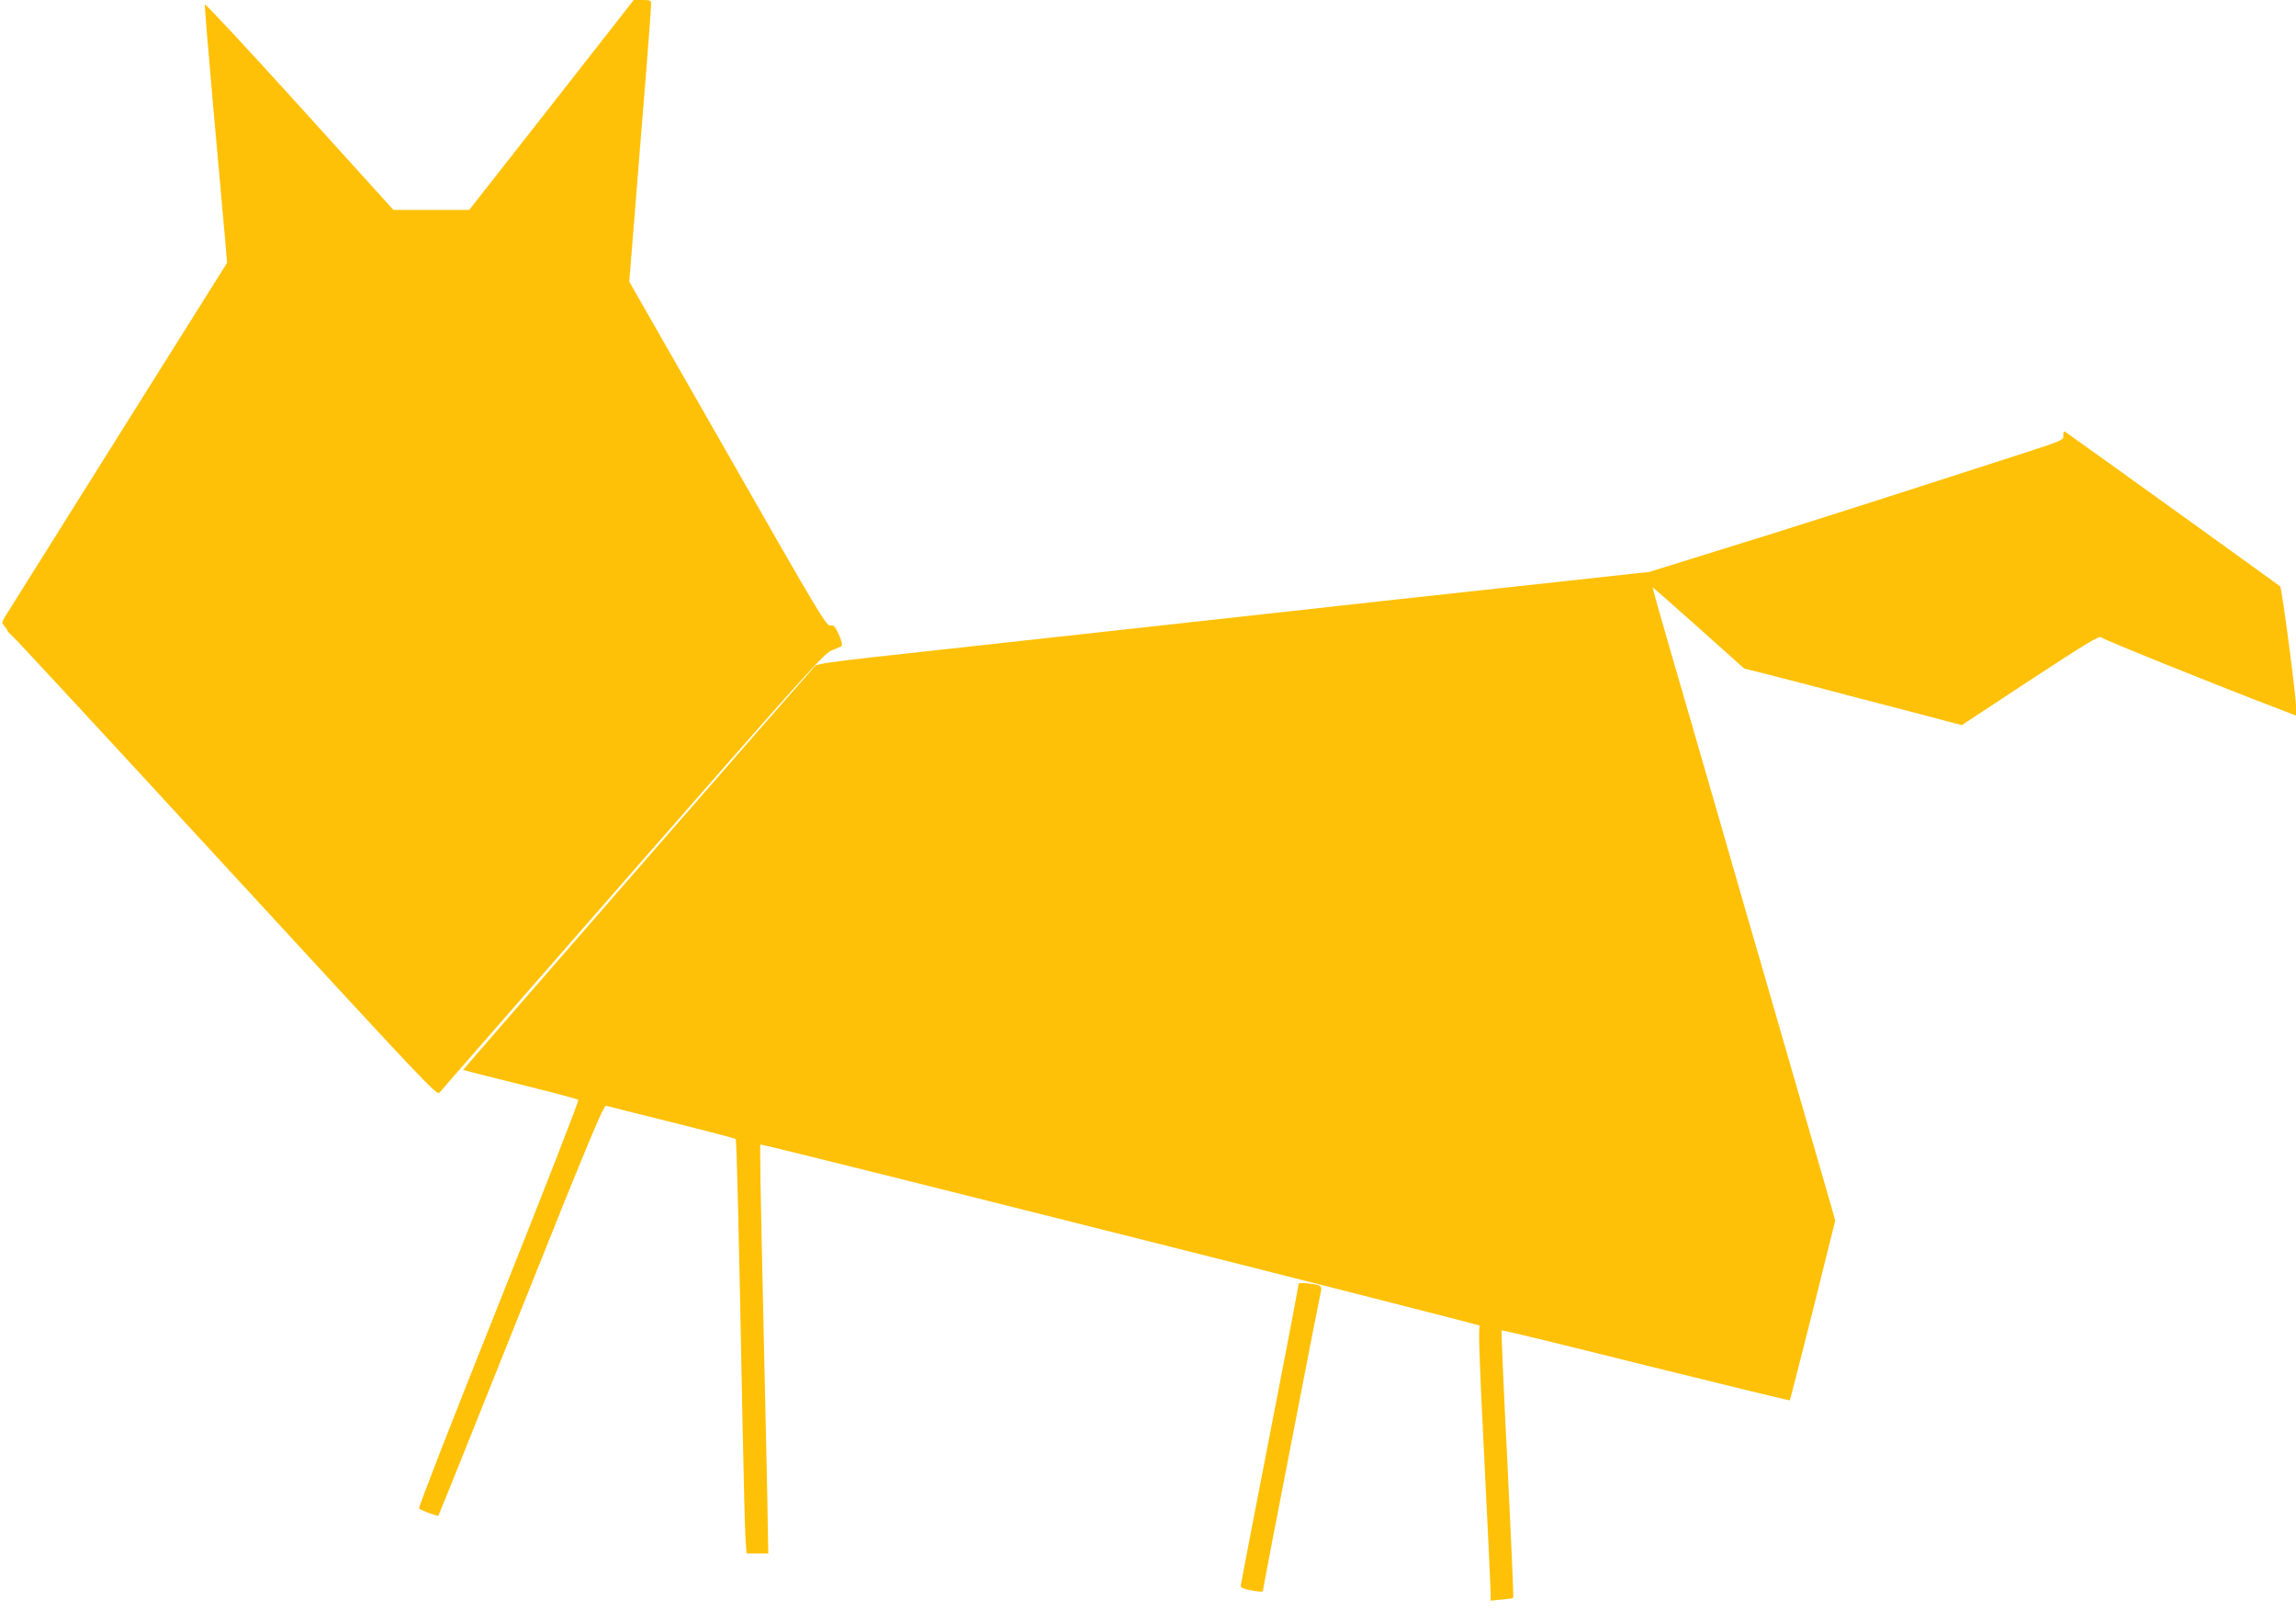 <?xml version="1.0" standalone="no"?>
<!DOCTYPE svg PUBLIC "-//W3C//DTD SVG 20010904//EN"
 "http://www.w3.org/TR/2001/REC-SVG-20010904/DTD/svg10.dtd">
<svg version="1.0" xmlns="http://www.w3.org/2000/svg"
 width="1280pt" height="898pt" viewBox="0 0 1280 898"
 preserveAspectRatio="xMidYMid meet">
<g transform="translate(0,898) scale(0.1,-0.1)"
fill="#ffc107" stroke="none">
<path d="M3075 8395 l-459 -585 -211 0 -212 0 -524 579 c-288 318 -525 573
-527 566 -2 -7 20 -271 48 -586 28 -316 57 -637 64 -714 l12 -140 -606 -965
c-333 -531 -616 -982 -629 -1003 -21 -35 -22 -39 -7 -56 9 -10 16 -21 16 -24
0 -4 17 -23 38 -42 21 -19 560 -601 1198 -1295 1091 -1185 1160 -1259 1174
-1241 8 11 494 566 1078 1234 983 1122 1067 1216 1110 1232 26 10 51 21 55 25
4 4 -3 32 -16 62 -22 48 -28 55 -48 51 -22 -4 -65 68 -572 957 l-549 960 32
393 c17 215 44 557 61 759 16 202 29 378 29 392 0 24 -3 26 -48 26 l-49 0
-458 -585z"/>
<path d="M11503 6553 c2 -27 0 -27 -258 -111 -867 -280 -1243 -400 -1680 -535
l-370 -115 -475 -52 c-261 -28 -716 -78 -1010 -110 -294 -33 -987 -109 -1540
-170 -553 -61 -1142 -126 -1308 -144 -209 -23 -308 -38 -317 -47 -64 -70
-1966 -2252 -1963 -2253 2 -2 145 -38 318 -81 173 -43 319 -81 324 -86 5 -4
-194 -513 -444 -1139 -251 -628 -449 -1135 -444 -1139 12 -11 104 -45 108 -40
2 2 210 518 461 1147 375 938 460 1142 474 1138 9 -3 174 -44 366 -92 193 -48
353 -90 356 -93 6 -6 17 -459 39 -1606 6 -297 13 -577 16 -622 l6 -83 60 0 61
0 -6 348 c-4 191 -12 559 -18 817 -21 939 -24 1115 -19 1115 31 0 4019 -1005
4010 -1010 -9 -6 -4 -170 24 -726 20 -396 36 -739 36 -763 l0 -44 61 6 c33 3
63 7 65 10 3 3 -12 338 -32 746 -21 408 -35 743 -33 745 2 3 364 -85 803 -195
440 -109 801 -197 804 -195 2 3 60 229 129 503 l124 498 -19 70 c-40 137 -325
1124 -392 1355 -38 129 -146 503 -240 830 -95 327 -216 748 -271 935 -54 186
-97 340 -96 341 1 1 116 -100 256 -225 l255 -228 105 -26 c58 -15 167 -43 241
-62 74 -20 203 -53 285 -75 83 -22 211 -55 285 -74 74 -20 171 -45 216 -57
l81 -21 383 252 c313 205 384 248 394 237 9 -11 690 -286 1024 -412 l62 -24 0
51 c0 63 -79 661 -88 669 -10 9 -1185 854 -1199 862 -8 5 -11 -1 -10 -20z"/>
<path d="M7240 1824 c0 -5 -36 -196 -80 -424 -131 -672 -241 -1244 -243 -1260
-1 -10 16 -18 61 -26 34 -6 62 -8 62 -5 0 3 23 123 50 266 28 143 100 514 160
825 60 311 112 575 115 586 3 14 -1 24 -10 28 -29 11 -115 18 -115 10z"/>
</g>
</svg>
